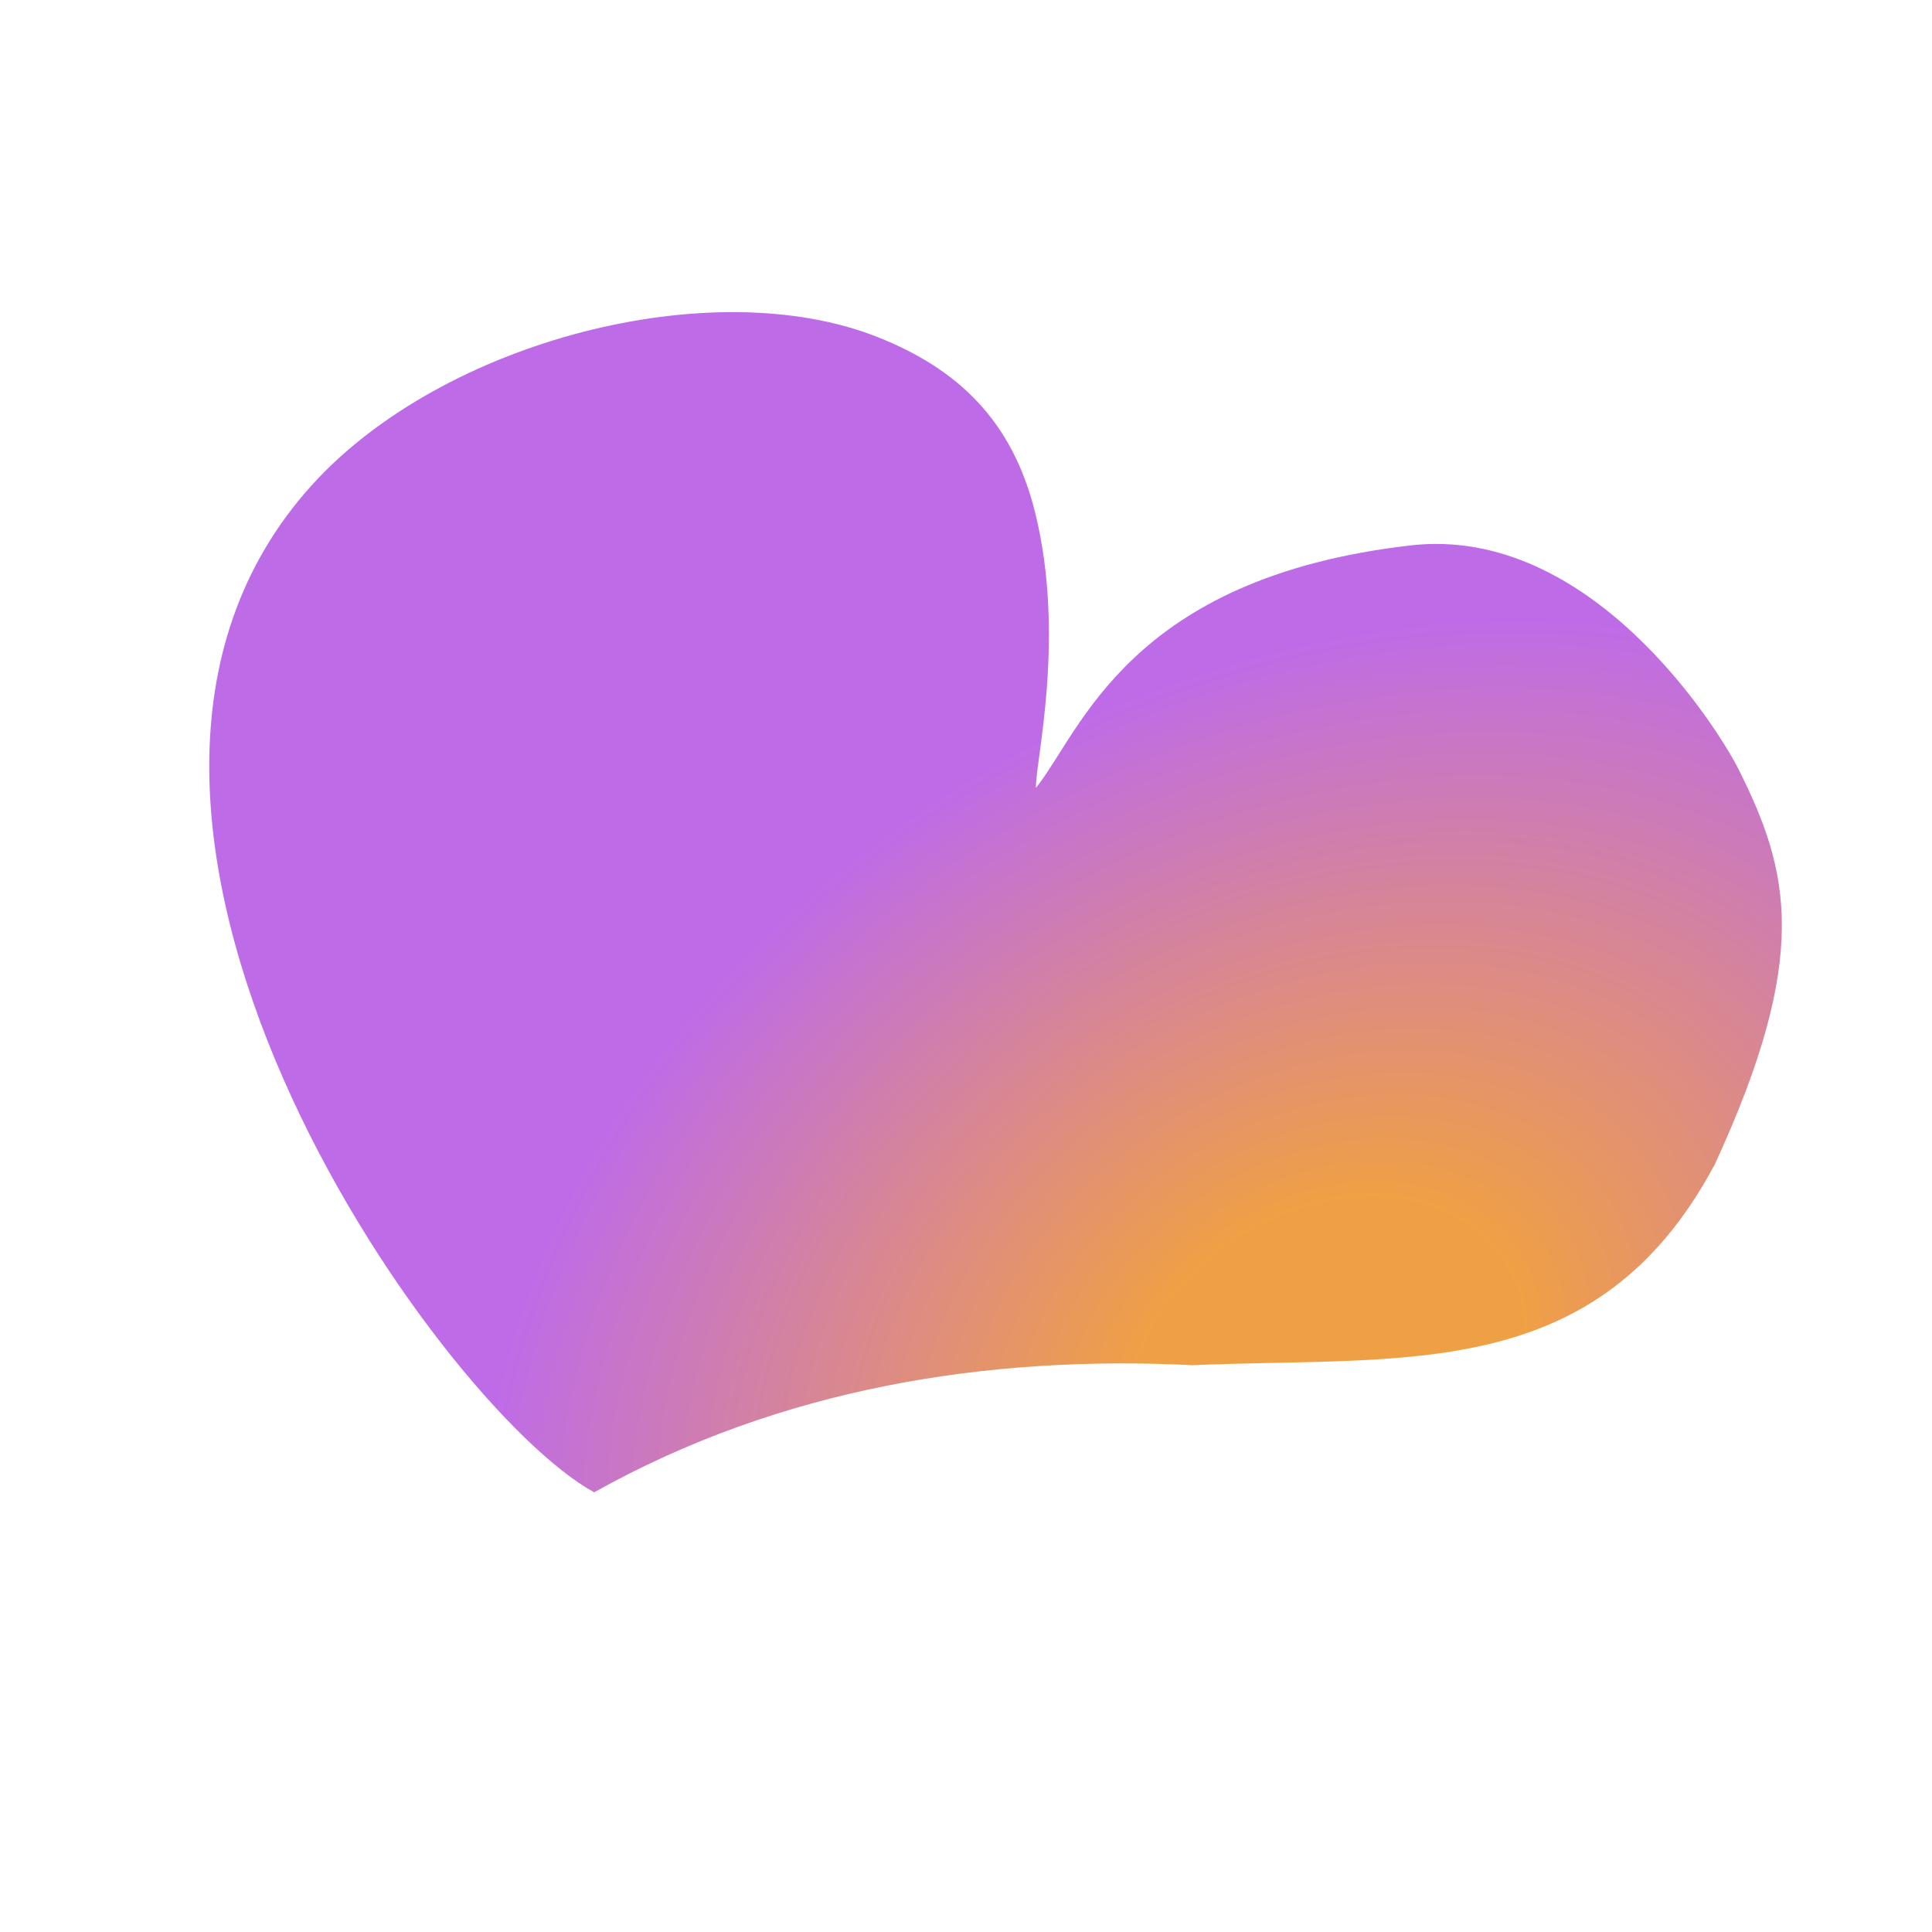 <?xml version="1.0" encoding="UTF-8"?> <svg xmlns="http://www.w3.org/2000/svg" width="100" height="100" viewBox="0 0 100 100" fill="none"> <g filter="url(#filter0_i_3330_121)"> <path d="M16.19 25.057C0.798 41.952 22.641 72.806 30.754 77.242C40.41 71.833 51.159 70.133 61.723 70.662C72.769 70.181 82.669 71.674 88.755 60.273C93.703 49.539 92.656 45.137 89.986 39.815C88.96 37.77 82.363 27.153 73.004 28.231C58.395 29.914 55.966 37.86 53.62 40.781C53.575 39.5 55.184 33 53.575 26.517C52.389 21.742 49.555 19.087 45.435 17.451C36.855 14.043 22.955 17.631 16.19 25.057Z" fill="url(#paint0_radial_3330_121)"></path> </g> <defs> <filter id="filter0_i_3330_121" x="10.832" y="16.156" width="81.394" height="61.086" filterUnits="userSpaceOnUse" color-interpolation-filters="sRGB"> <feFlood flood-opacity="0" result="BackgroundImageFix"></feFlood> <feBlend mode="normal" in="SourceGraphic" in2="BackgroundImageFix" result="shape"></feBlend> <feColorMatrix in="SourceAlpha" type="matrix" values="0 0 0 0 0 0 0 0 0 0 0 0 0 0 0 0 0 0 127 0" result="hardAlpha"></feColorMatrix> <feOffset></feOffset> <feGaussianBlur stdDeviation="2"></feGaussianBlur> <feComposite in2="hardAlpha" operator="arithmetic" k2="-1" k3="1"></feComposite> <feColorMatrix type="matrix" values="0 0 0 0 1 0 0 0 0 1 0 0 0 0 1 0 0 0 0.4 0"></feColorMatrix> <feBlend mode="normal" in2="shape" result="effect1_innerShadow_3330_121"></feBlend> </filter> <radialGradient id="paint0_radial_3330_121" cx="0" cy="0" r="1" gradientUnits="userSpaceOnUse" gradientTransform="translate(68.497 70.918) rotate(-122.898) scale(73.35 97.801)"> <stop offset="0.112" stop-color="#F0A044"></stop> <stop offset="0.488" stop-color="#BE6BE8"></stop> </radialGradient> </defs> </svg> 
